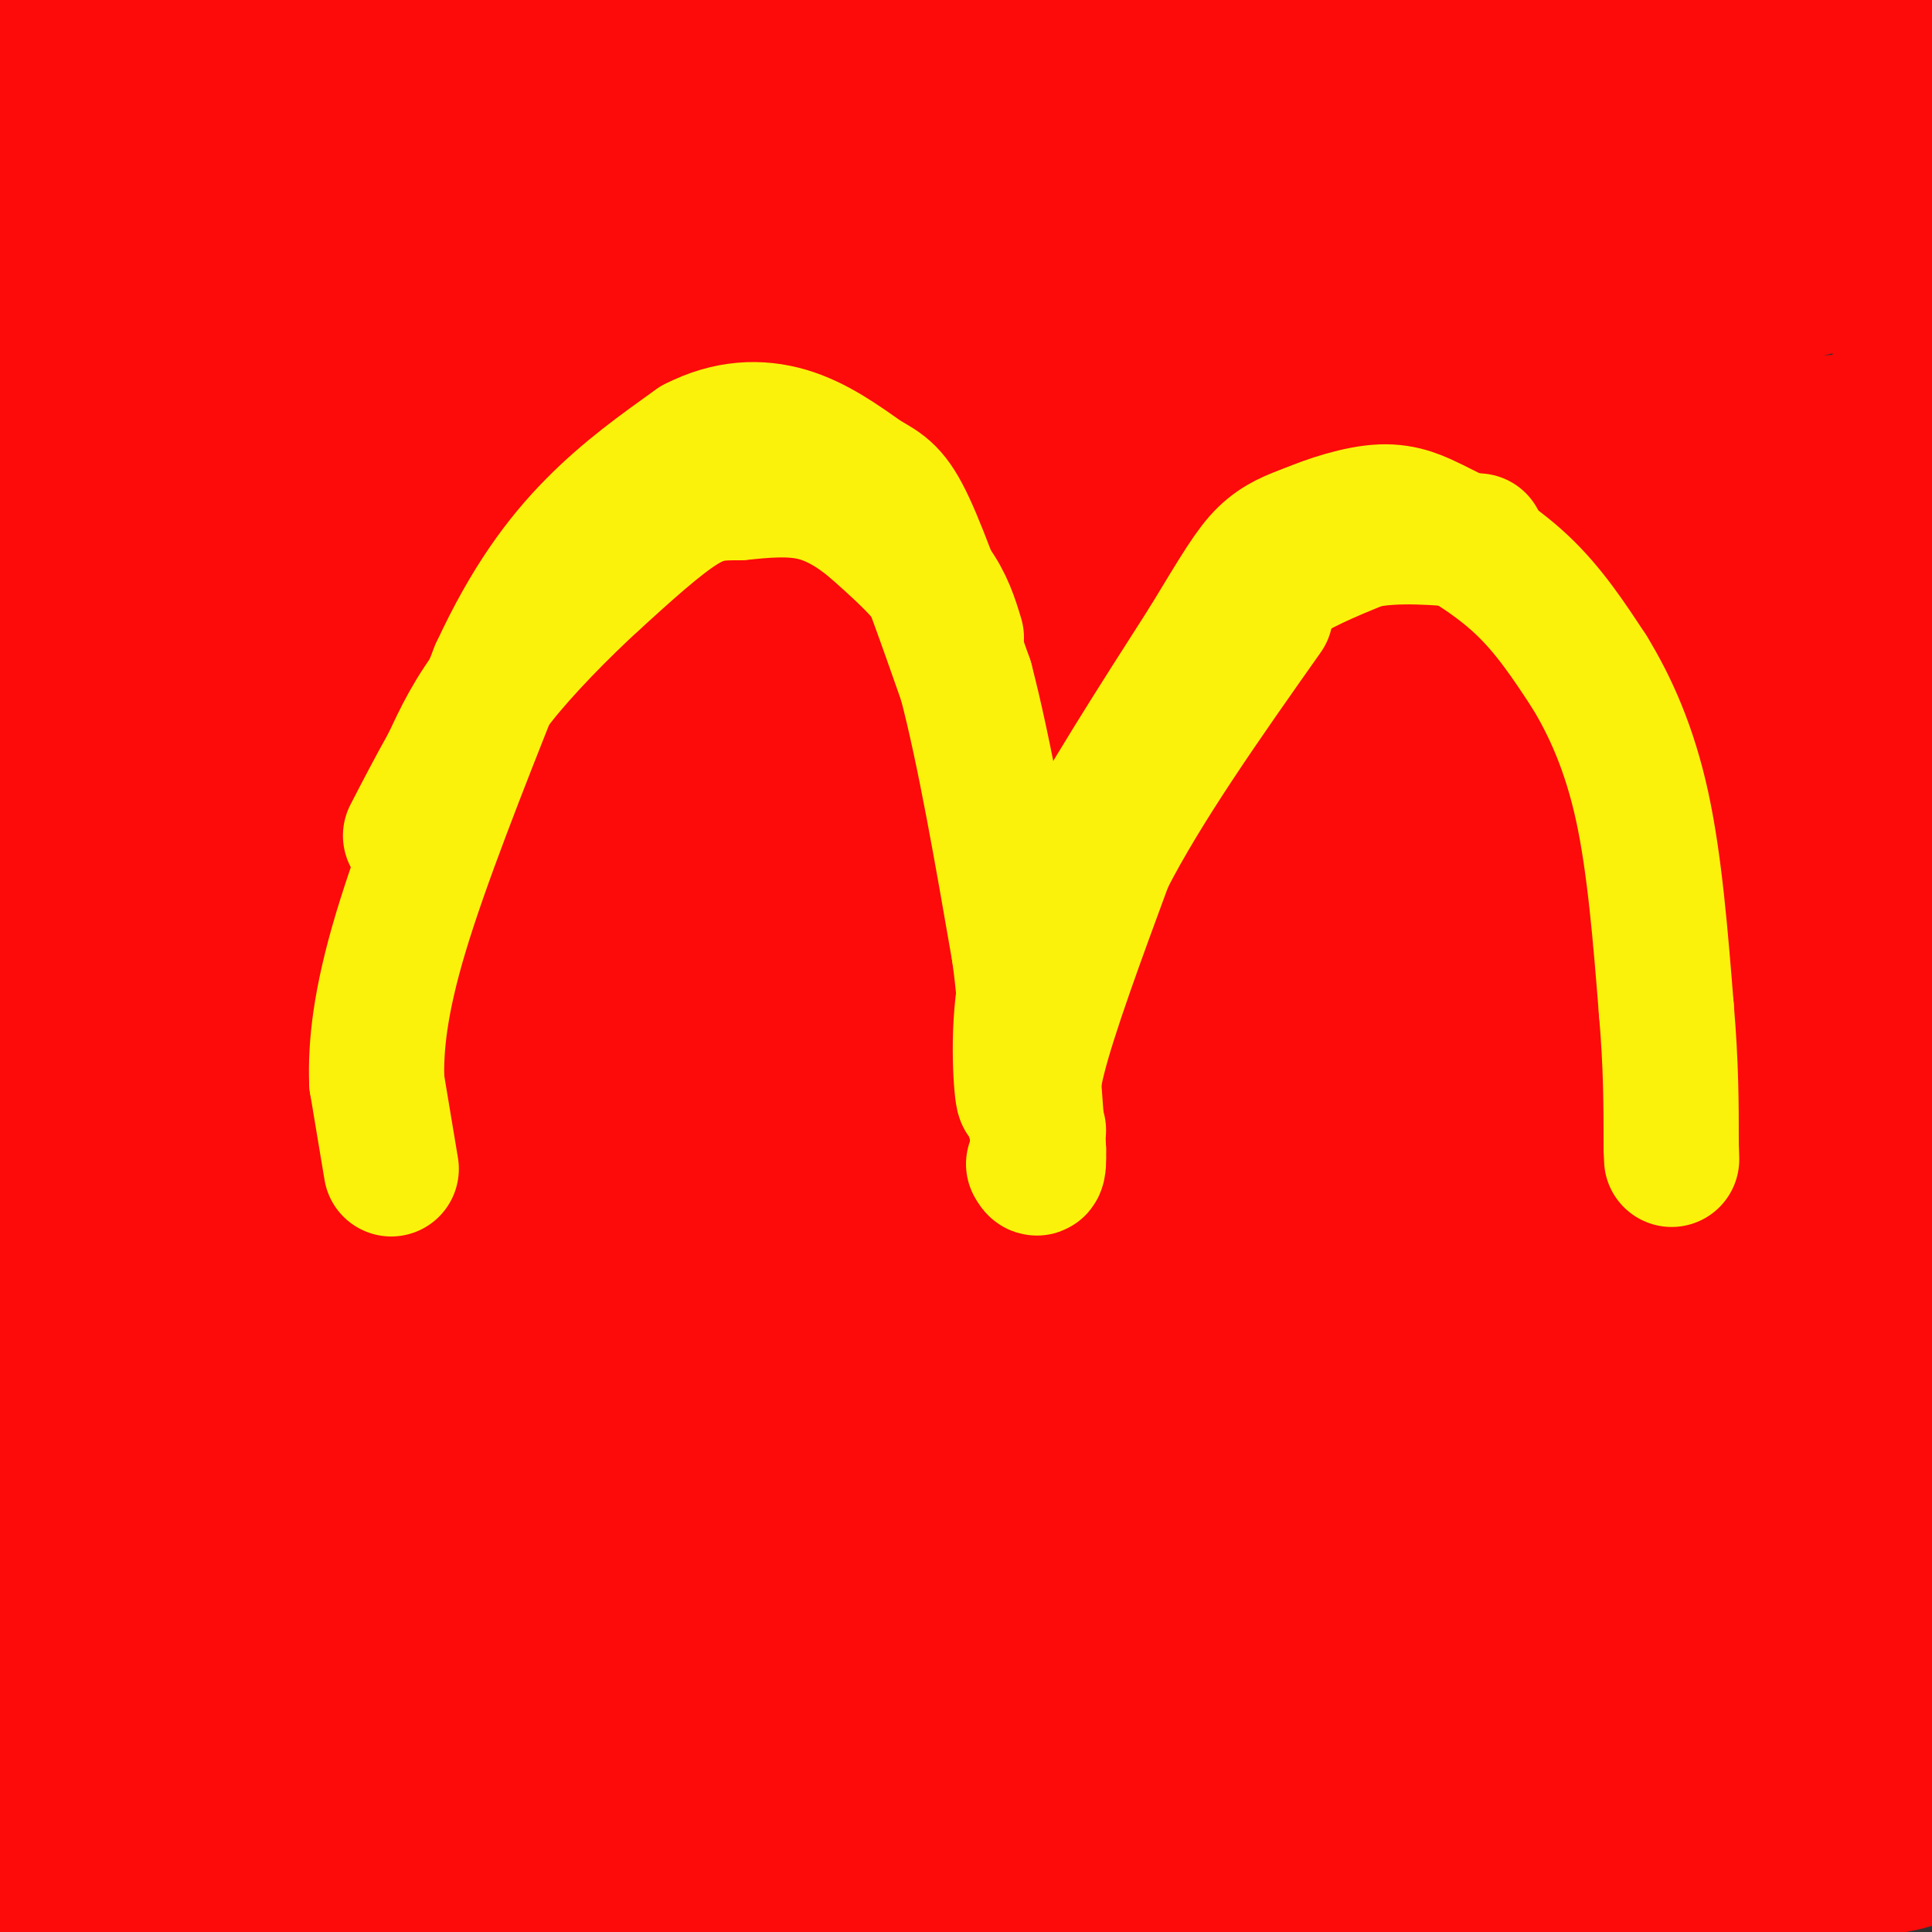 <svg viewBox='0 0 400 400' version='1.1' xmlns='http://www.w3.org/2000/svg' xmlns:xlink='http://www.w3.org/1999/xlink'><rect x="0" y="0" width="400" height="400" fill="#333333" stroke="none"/><g fill='none' stroke='rgb(253,10,10)' stroke-width='28' stroke-linecap='round' stroke-linejoin='round'><path d='M3,367c-0.702,2.565 -1.405,5.131 80,-2c81.405,-7.131 244.917,-23.958 289,-31c44.083,-7.042 -31.262,-4.298 -122,-2c-90.738,2.298 -196.869,4.149 -303,6'/><path d='M53,344c144.500,-3.667 289.000,-7.333 272,-8c-17.000,-0.667 -195.500,1.667 -374,4'/><path d='M33,324c45.400,-6.956 90.800,-13.911 155,-19c64.200,-5.089 147.200,-8.311 118,-8c-29.200,0.311 -170.600,4.156 -312,8'/><path d='M1,307c19.250,0.417 38.500,0.833 107,-3c68.500,-3.833 186.250,-11.917 304,-20'/><path d='M347,288c-31.833,1.667 -63.667,3.333 -132,4c-68.333,0.667 -173.167,0.333 -278,0'/><path d='M11,275c27.571,-3.554 55.143,-7.107 143,-14c87.857,-6.893 236.000,-17.125 240,-16c4.000,1.125 -136.143,13.607 -228,21c-91.857,7.393 -135.429,9.696 -179,12'/><path d='M141,245c104.333,-5.833 208.667,-11.667 180,-11c-28.667,0.667 -190.333,7.833 -352,15'/><path d='M15,237c90.667,-13.833 181.333,-27.667 162,-29c-19.333,-1.333 -148.667,9.833 -278,21'/><path d='M57,203c32.250,-4.583 64.500,-9.167 126,-15c61.500,-5.833 152.250,-12.917 243,-20'/><path d='M387,176c0.000,0.000 -417.000,63.000 -417,63'/><path d='M53,227c24.000,-4.333 48.000,-8.667 110,-16c62.000,-7.333 162.000,-17.667 262,-28'/><path d='M352,185c-48.833,3.000 -97.667,6.000 -158,8c-60.333,2.000 -132.167,3.000 -204,4'/><path d='M25,183c142.917,-21.500 285.833,-43.000 276,-43c-9.833,0.000 -172.417,21.500 -335,43'/><path d='M14,173c56.250,-8.083 112.500,-16.167 181,-23c68.500,-6.833 149.250,-12.417 230,-18'/><path d='M342,145c-51.557,6.693 -103.114,13.385 -191,23c-87.886,9.615 -212.100,22.152 -141,11c71.100,-11.152 337.515,-45.995 379,-54c41.485,-8.005 -141.961,10.827 -228,19c-86.039,8.173 -74.670,5.685 -63,2c11.670,-3.685 23.642,-8.569 64,-17c40.358,-8.431 109.102,-20.409 122,-23c12.898,-2.591 -30.051,4.204 -73,11'/><path d='M211,117c-49.333,6.000 -136.167,15.500 -223,25'/><path d='M12,136c87.067,-13.267 174.133,-26.533 225,-34c50.867,-7.467 65.533,-9.133 90,-11c24.467,-1.867 58.733,-3.933 93,-6'/><path d='M354,97c-35.220,4.347 -70.440,8.695 -131,16c-60.560,7.305 -146.460,17.569 -114,7c32.460,-10.569 183.282,-41.970 243,-55c59.718,-13.030 28.333,-7.690 -61,3c-89.333,10.690 -236.615,26.731 -269,28c-32.385,1.269 50.127,-12.235 113,-22c62.873,-9.765 106.107,-15.790 122,-18c15.893,-2.210 4.447,-0.605 -7,1'/><path d='M250,57c-52.378,7.800 -179.822,26.800 -164,25c15.822,-1.800 174.911,-24.400 334,-47'/><path d='M376,39c-20.767,3.071 -41.533,6.143 -129,15c-87.467,8.857 -241.633,23.500 -210,14c31.633,-9.500 249.067,-43.144 254,-47c4.933,-3.856 -202.633,22.077 -243,25c-40.367,2.923 86.467,-17.165 161,-28c74.533,-10.835 96.767,-12.418 119,-14'/><path d='M328,4c-17.153,2.937 -119.535,17.279 -182,25c-62.465,7.721 -85.011,8.822 -65,4c20.011,-4.822 82.580,-15.568 144,-23c61.420,-7.432 121.691,-11.552 93,-10c-28.691,1.552 -146.346,8.776 -264,16'/><path d='M54,16c-55.500,2.667 -62.250,1.333 -69,0'/><path d='M14,5c0.000,0.000 64.000,-6.000 64,-6'/><path d='M84,2c0.000,0.000 -91.000,11.000 -91,11'/><path d='M20,16c47.333,1.167 94.667,2.333 160,0c65.333,-2.333 148.667,-8.167 232,-14'/><path d='M395,11c-25.822,2.467 -51.644,4.933 -42,4c9.644,-0.933 54.756,-5.267 46,-4c-8.756,1.267 -71.378,8.133 -134,15'/><path d='M265,26c2.166,0.091 74.581,-7.182 94,-8c19.419,-0.818 -14.156,4.818 -35,9c-20.844,4.182 -28.955,6.909 -73,8c-44.045,1.091 -124.022,0.545 -204,0'/><path d='M47,35c-39.333,0.167 -35.667,0.583 -32,1'/><path d='M15,36c-6.131,-6.143 -5.458,-22.000 -6,-4c-0.542,18.000 -2.298,69.857 -2,94c0.298,24.143 2.649,20.571 5,17'/><path d='M12,143c0.572,4.403 -0.499,6.912 2,3c2.499,-3.912 8.567,-14.244 12,-22c3.433,-7.756 4.232,-12.934 2,-13c-2.232,-0.066 -7.495,4.981 -13,15c-5.505,10.019 -11.253,25.009 -17,40'/><path d='M1,168c15.030,-9.464 30.060,-18.929 39,-24c8.940,-5.071 11.792,-5.750 26,-7c14.208,-1.250 39.774,-3.071 30,0c-9.774,3.071 -54.887,11.036 -100,19'/><path d='M6,152c57.753,-14.683 115.506,-29.367 135,-36c19.494,-6.633 0.729,-5.217 -8,-6c-8.729,-0.783 -7.422,-3.767 -22,-3c-14.578,0.767 -45.040,5.283 -40,3c5.040,-2.283 45.583,-11.367 58,-13c12.417,-1.633 -3.291,4.183 -19,10'/><path d='M110,107c-18.333,6.311 -54.667,17.089 -76,22c-21.333,4.911 -27.667,3.956 -34,3'/><path d='M0,128c6.810,-6.149 13.620,-12.298 25,-21c11.380,-8.702 27.331,-19.956 33,-19c5.669,0.956 1.055,14.124 -1,24c-2.055,9.876 -1.551,16.462 -7,9c-5.449,-7.462 -16.852,-28.970 -24,-45c-7.148,-16.030 -10.042,-26.580 -11,-30c-0.958,-3.420 0.021,0.290 1,4'/><path d='M16,50c4.172,7.141 14.102,22.993 13,32c-1.102,9.007 -13.237,11.171 11,5c24.237,-6.171 84.847,-20.675 112,-27c27.153,-6.325 20.849,-4.472 55,-8c34.151,-3.528 108.757,-12.437 148,-16c39.243,-3.563 43.121,-1.782 47,0'/><path d='M397,54c-0.556,0.267 -1.111,0.533 -2,-3c-0.889,-3.533 -2.111,-10.867 -2,4c0.111,14.867 1.556,51.933 3,89'/><path d='M396,144c1.000,37.667 2.000,87.333 3,137'/><path d='M399,281c1.119,29.631 2.417,35.208 -5,34c-7.417,-1.208 -23.548,-9.202 -35,-12c-11.452,-2.798 -18.226,-0.399 -25,2'/><path d='M334,305c-7.267,1.081 -12.933,2.784 -45,2c-32.067,-0.784 -90.533,-4.056 -112,-4c-21.467,0.056 -5.933,3.438 13,7c18.933,3.562 41.267,7.303 60,8c18.733,0.697 33.867,-1.652 49,-4'/><path d='M299,314c24.139,-3.608 59.986,-10.627 47,-9c-12.986,1.627 -74.804,11.900 -87,10c-12.196,-1.900 25.230,-15.971 52,-26c26.770,-10.029 42.885,-16.014 59,-22'/><path d='M370,267c-5.238,-1.833 -47.833,4.583 -117,6c-69.167,1.417 -164.905,-2.167 -144,-4c20.905,-1.833 158.452,-1.917 296,-2'/><path d='M398,234c-3.851,-5.202 -7.702,-10.405 -52,-12c-44.298,-1.595 -129.042,0.417 -155,0c-25.958,-0.417 6.869,-3.262 56,-5c49.131,-1.738 114.565,-2.369 180,-3'/><path d='M375,220c-41.334,3.247 -82.668,6.495 -97,6c-14.332,-0.495 -1.664,-4.732 19,-12c20.664,-7.268 49.322,-17.567 67,-25c17.678,-7.433 24.375,-12.001 25,-17c0.625,-4.999 -4.821,-10.428 -14,-14c-9.179,-3.572 -22.089,-5.286 -35,-7'/><path d='M340,151c-16.842,-1.533 -41.445,-1.866 -32,-2c9.445,-0.134 52.940,-0.069 62,2c9.060,2.069 -16.314,6.142 -37,10c-20.686,3.858 -36.685,7.500 -36,4c0.685,-3.500 18.053,-14.143 31,-21c12.947,-6.857 21.474,-9.929 30,-13'/><path d='M358,131c7.887,-4.074 12.603,-7.759 16,-10c3.397,-2.241 5.474,-3.037 3,-6c-2.474,-2.963 -9.498,-8.092 -14,-11c-4.502,-2.908 -6.483,-3.596 -6,0c0.483,3.596 3.429,11.477 8,17c4.571,5.523 10.767,8.687 14,10c3.233,1.313 3.502,0.774 4,0c0.498,-0.774 1.226,-1.785 2,-5c0.774,-3.215 1.593,-8.635 0,-13c-1.593,-4.365 -5.598,-7.676 -11,-9c-5.402,-1.324 -12.201,-0.662 -19,0'/><path d='M355,104c-11.600,2.571 -31.099,8.998 -39,14c-7.901,5.002 -4.204,8.577 -14,13c-9.796,4.423 -33.085,9.692 -55,19c-21.915,9.308 -42.458,22.654 -63,36'/><path d='M184,186c-17.023,9.129 -28.082,13.952 -41,27c-12.918,13.048 -27.696,34.322 -36,45c-8.304,10.678 -10.133,10.759 -16,12c-5.867,1.241 -15.772,3.642 -25,5c-9.228,1.358 -17.779,1.674 -30,0c-12.221,-1.674 -28.110,-5.337 -44,-9'/><path d='M4,271c6.655,-6.589 13.310,-13.179 14,-7c0.690,6.179 -4.583,25.125 -6,42c-1.417,16.875 1.024,31.679 2,37c0.976,5.321 0.488,1.161 0,-3'/><path d='M14,340c-0.651,-3.491 -2.278,-10.719 -2,-5c0.278,5.719 2.459,24.386 6,30c3.541,5.614 8.440,-1.825 18,-5c9.560,-3.175 23.780,-2.088 38,-1'/><path d='M74,359c2.405,-1.086 -10.582,-3.301 -3,0c7.582,3.301 35.734,12.120 43,16c7.266,3.880 -6.352,2.823 13,1c19.352,-1.823 71.676,-4.411 124,-7'/><path d='M251,369c34.356,1.533 58.244,8.867 82,11c23.756,2.133 47.378,-0.933 71,-4'/><path d='M384,380c-22.917,4.667 -45.833,9.333 -91,13c-45.167,3.667 -112.583,6.333 -180,9'/><path d='M283,398c-112.083,-4.833 -224.167,-9.667 -248,-13c-23.833,-3.333 40.583,-5.167 105,-7'/><path d='M140,378c30.321,-1.595 53.625,-2.083 31,-1c-22.625,1.083 -91.179,3.738 -129,6c-37.821,2.262 -44.911,4.131 -52,6'/><path d='M9,388c13.444,-0.756 26.889,-1.511 22,-1c-4.889,0.511 -28.111,2.289 -31,3c-2.889,0.711 14.556,0.356 32,0'/><path d='M32,390c56.089,0.222 180.311,0.778 253,-2c72.689,-2.778 93.844,-8.889 115,-15'/><path d='M398,373c-31.044,1.356 -62.089,2.711 -84,1c-21.911,-1.711 -34.689,-6.489 -37,-9c-2.311,-2.511 5.844,-2.756 14,-3'/><path d='M291,362c21.167,-2.167 67.083,-6.083 113,-10'/><path d='M396,351c-20.520,2.770 -41.040,5.541 -41,4c0.040,-1.541 20.640,-7.392 30,-11c9.360,-3.608 7.482,-4.971 7,-9c-0.482,-4.029 0.434,-10.722 2,-11c1.566,-0.278 3.783,5.861 6,12'/><path d='M399,374c1.167,4.583 2.333,9.167 -6,11c-8.333,1.833 -26.167,0.917 -44,0'/><path d='M349,385c-0.356,0.622 20.756,2.178 33,2c12.244,-0.178 15.622,-2.089 19,-4'/><path d='M399,383c-27.083,3.583 -54.167,7.167 -57,8c-2.833,0.833 18.583,-1.083 40,-3'/><path d='M382,388c6.889,-1.267 4.111,-2.933 0,-3c-4.111,-0.067 -9.556,1.467 -15,3'/></g>
<g fill='none' stroke='rgb(251,242,11)' stroke-width='28' stroke-linecap='round' stroke-linejoin='round'><path d='M81,242c0.000,0.000 -3.000,-18.000 -3,-18'/><path d='M78,224c-0.244,-7.289 0.644,-16.511 5,-31c4.356,-14.489 12.178,-34.244 20,-54'/><path d='M103,139c6.622,-14.311 13.178,-23.089 20,-30c6.822,-6.911 13.911,-11.956 21,-17'/><path d='M144,92c6.778,-3.489 13.222,-3.711 19,-2c5.778,1.711 10.889,5.356 16,9'/><path d='M179,99c3.956,2.200 5.844,3.200 9,10c3.156,6.800 7.578,19.400 12,32'/><path d='M200,141c3.833,14.667 7.417,35.333 11,56'/><path d='M211,197c2.000,14.333 1.500,22.167 1,30'/><path d='M212,227c-0.289,1.200 -1.511,-10.800 0,-21c1.511,-10.200 5.756,-18.600 10,-27'/><path d='M222,179c6.333,-12.167 17.167,-29.083 28,-46'/><path d='M250,133c6.622,-10.933 9.178,-15.267 12,-18c2.822,-2.733 5.911,-3.867 9,-5'/><path d='M271,110c4.244,-1.800 10.356,-3.800 15,-4c4.644,-0.200 7.822,1.400 11,3'/><path d='M297,109c5.089,2.333 12.311,6.667 18,12c5.689,5.333 9.844,11.667 14,18'/><path d='M329,139c4.400,7.156 8.400,16.044 11,28c2.600,11.956 3.800,26.978 5,42'/><path d='M345,209c1.000,11.667 1.000,19.833 1,28'/><path d='M346,237c0.167,4.833 0.083,2.917 0,1'/><path d='M213,211c0.000,0.000 2.000,27.000 2,27'/><path d='M215,238c0.167,5.000 -0.417,4.000 -1,3'/><path d='M215,234c-1.167,-2.833 -2.333,-5.667 0,-15c2.333,-9.333 8.167,-25.167 14,-41'/><path d='M229,178c7.833,-15.333 20.417,-33.167 33,-51'/><path d='M257,132c0.000,0.000 7.000,-11.000 7,-11'/><path d='M264,121c4.167,-3.333 11.083,-6.167 18,-9'/><path d='M282,112c7.000,-1.500 15.500,-0.750 24,0'/><path d='M198,132c-1.083,-3.583 -2.167,-7.167 -5,-11c-2.833,-3.833 -7.417,-7.917 -12,-12'/><path d='M181,109c-4.089,-3.422 -8.311,-5.978 -13,-7c-4.689,-1.022 -9.844,-0.511 -15,0'/><path d='M153,102c-4.200,0.000 -7.200,0.000 -12,3c-4.800,3.000 -11.400,9.000 -18,15'/><path d='M123,120c-6.800,6.244 -14.800,14.356 -20,21c-5.200,6.644 -7.600,11.822 -10,17'/><path d='M93,158c-3.000,5.333 -5.500,10.167 -8,15'/></g>
</svg>